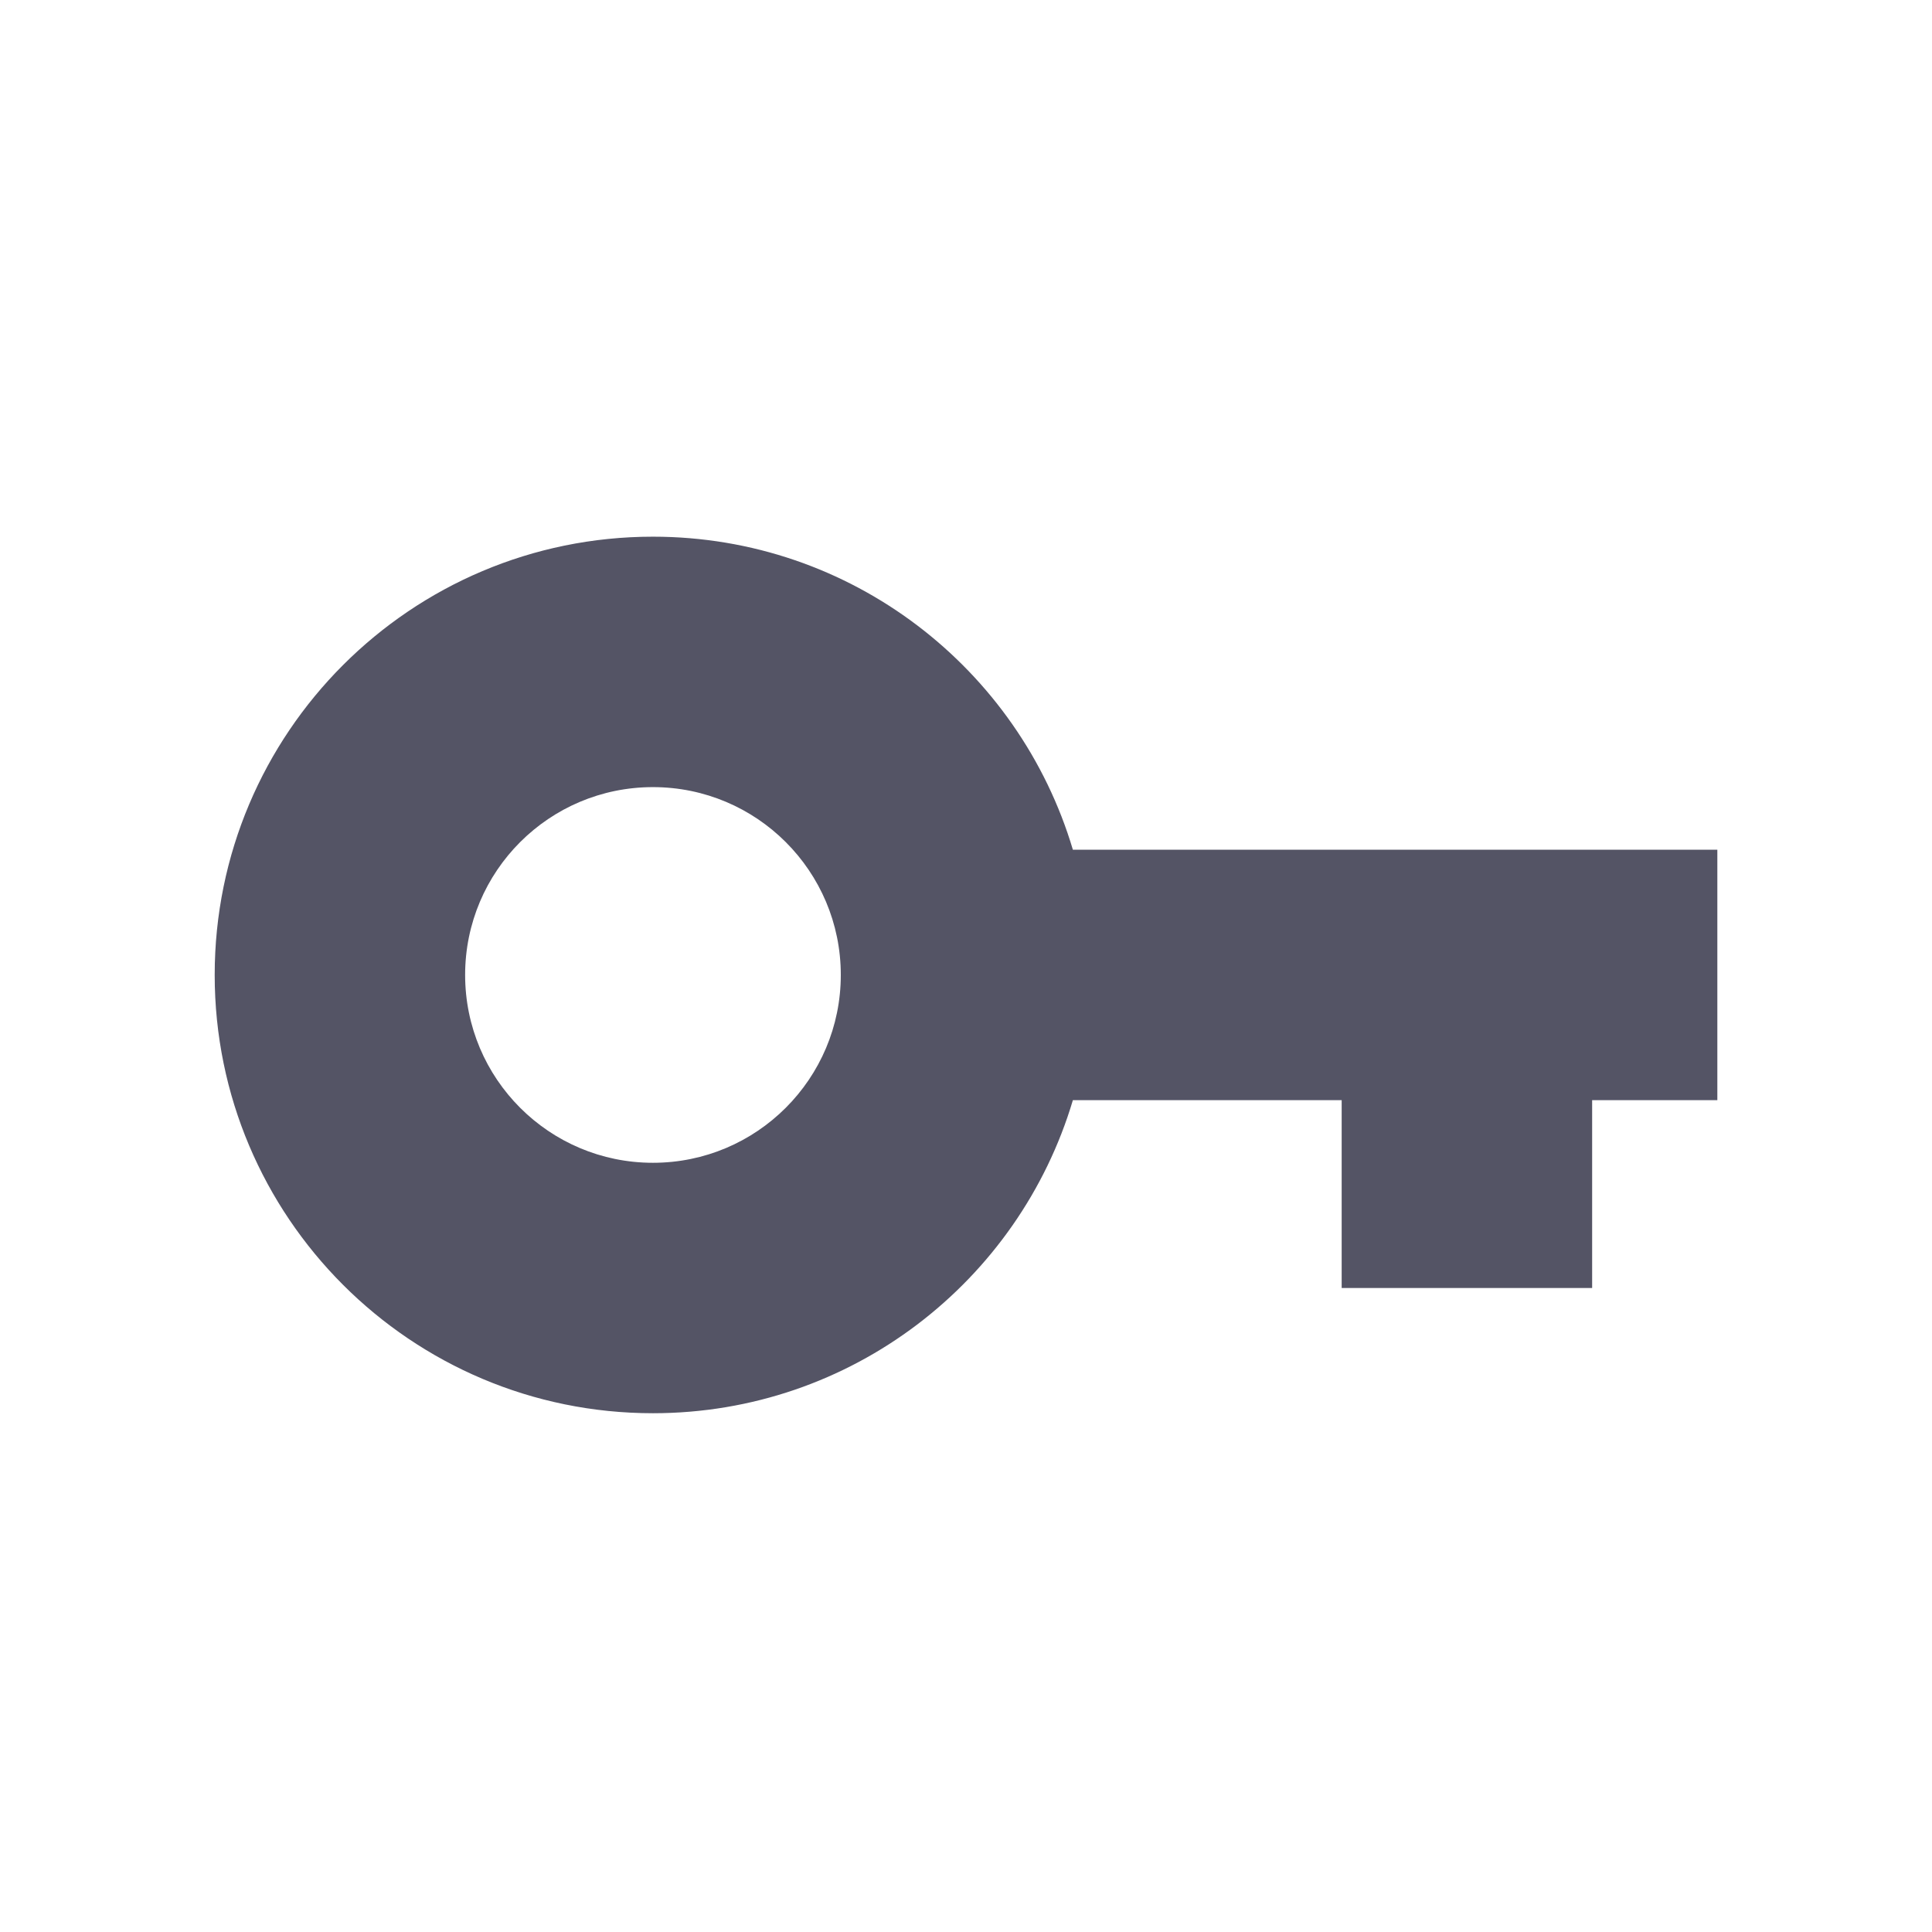 <?xml version="1.0" encoding="UTF-8"?> <svg xmlns="http://www.w3.org/2000/svg" width="56" height="56" viewBox="0 0 56 56" fill="none"><path d="M18.926 15.556C11.91 15.556 6.223 21.243 6.223 28.259C6.223 35.275 11.91 40.963 18.926 40.963C24.68 40.963 29.536 37.136 31.098 31.889H38.889V37.333H46.149V31.889H49.778V24.63H31.098C29.536 19.383 24.68 15.556 18.926 15.556ZM18.926 22.815C21.933 22.815 24.371 25.252 24.371 28.259C24.371 31.267 21.933 33.704 18.926 33.704C15.919 33.704 13.482 31.267 13.482 28.259C13.482 25.252 15.919 22.815 18.926 22.815Z" fill="#545465"></path></svg> 